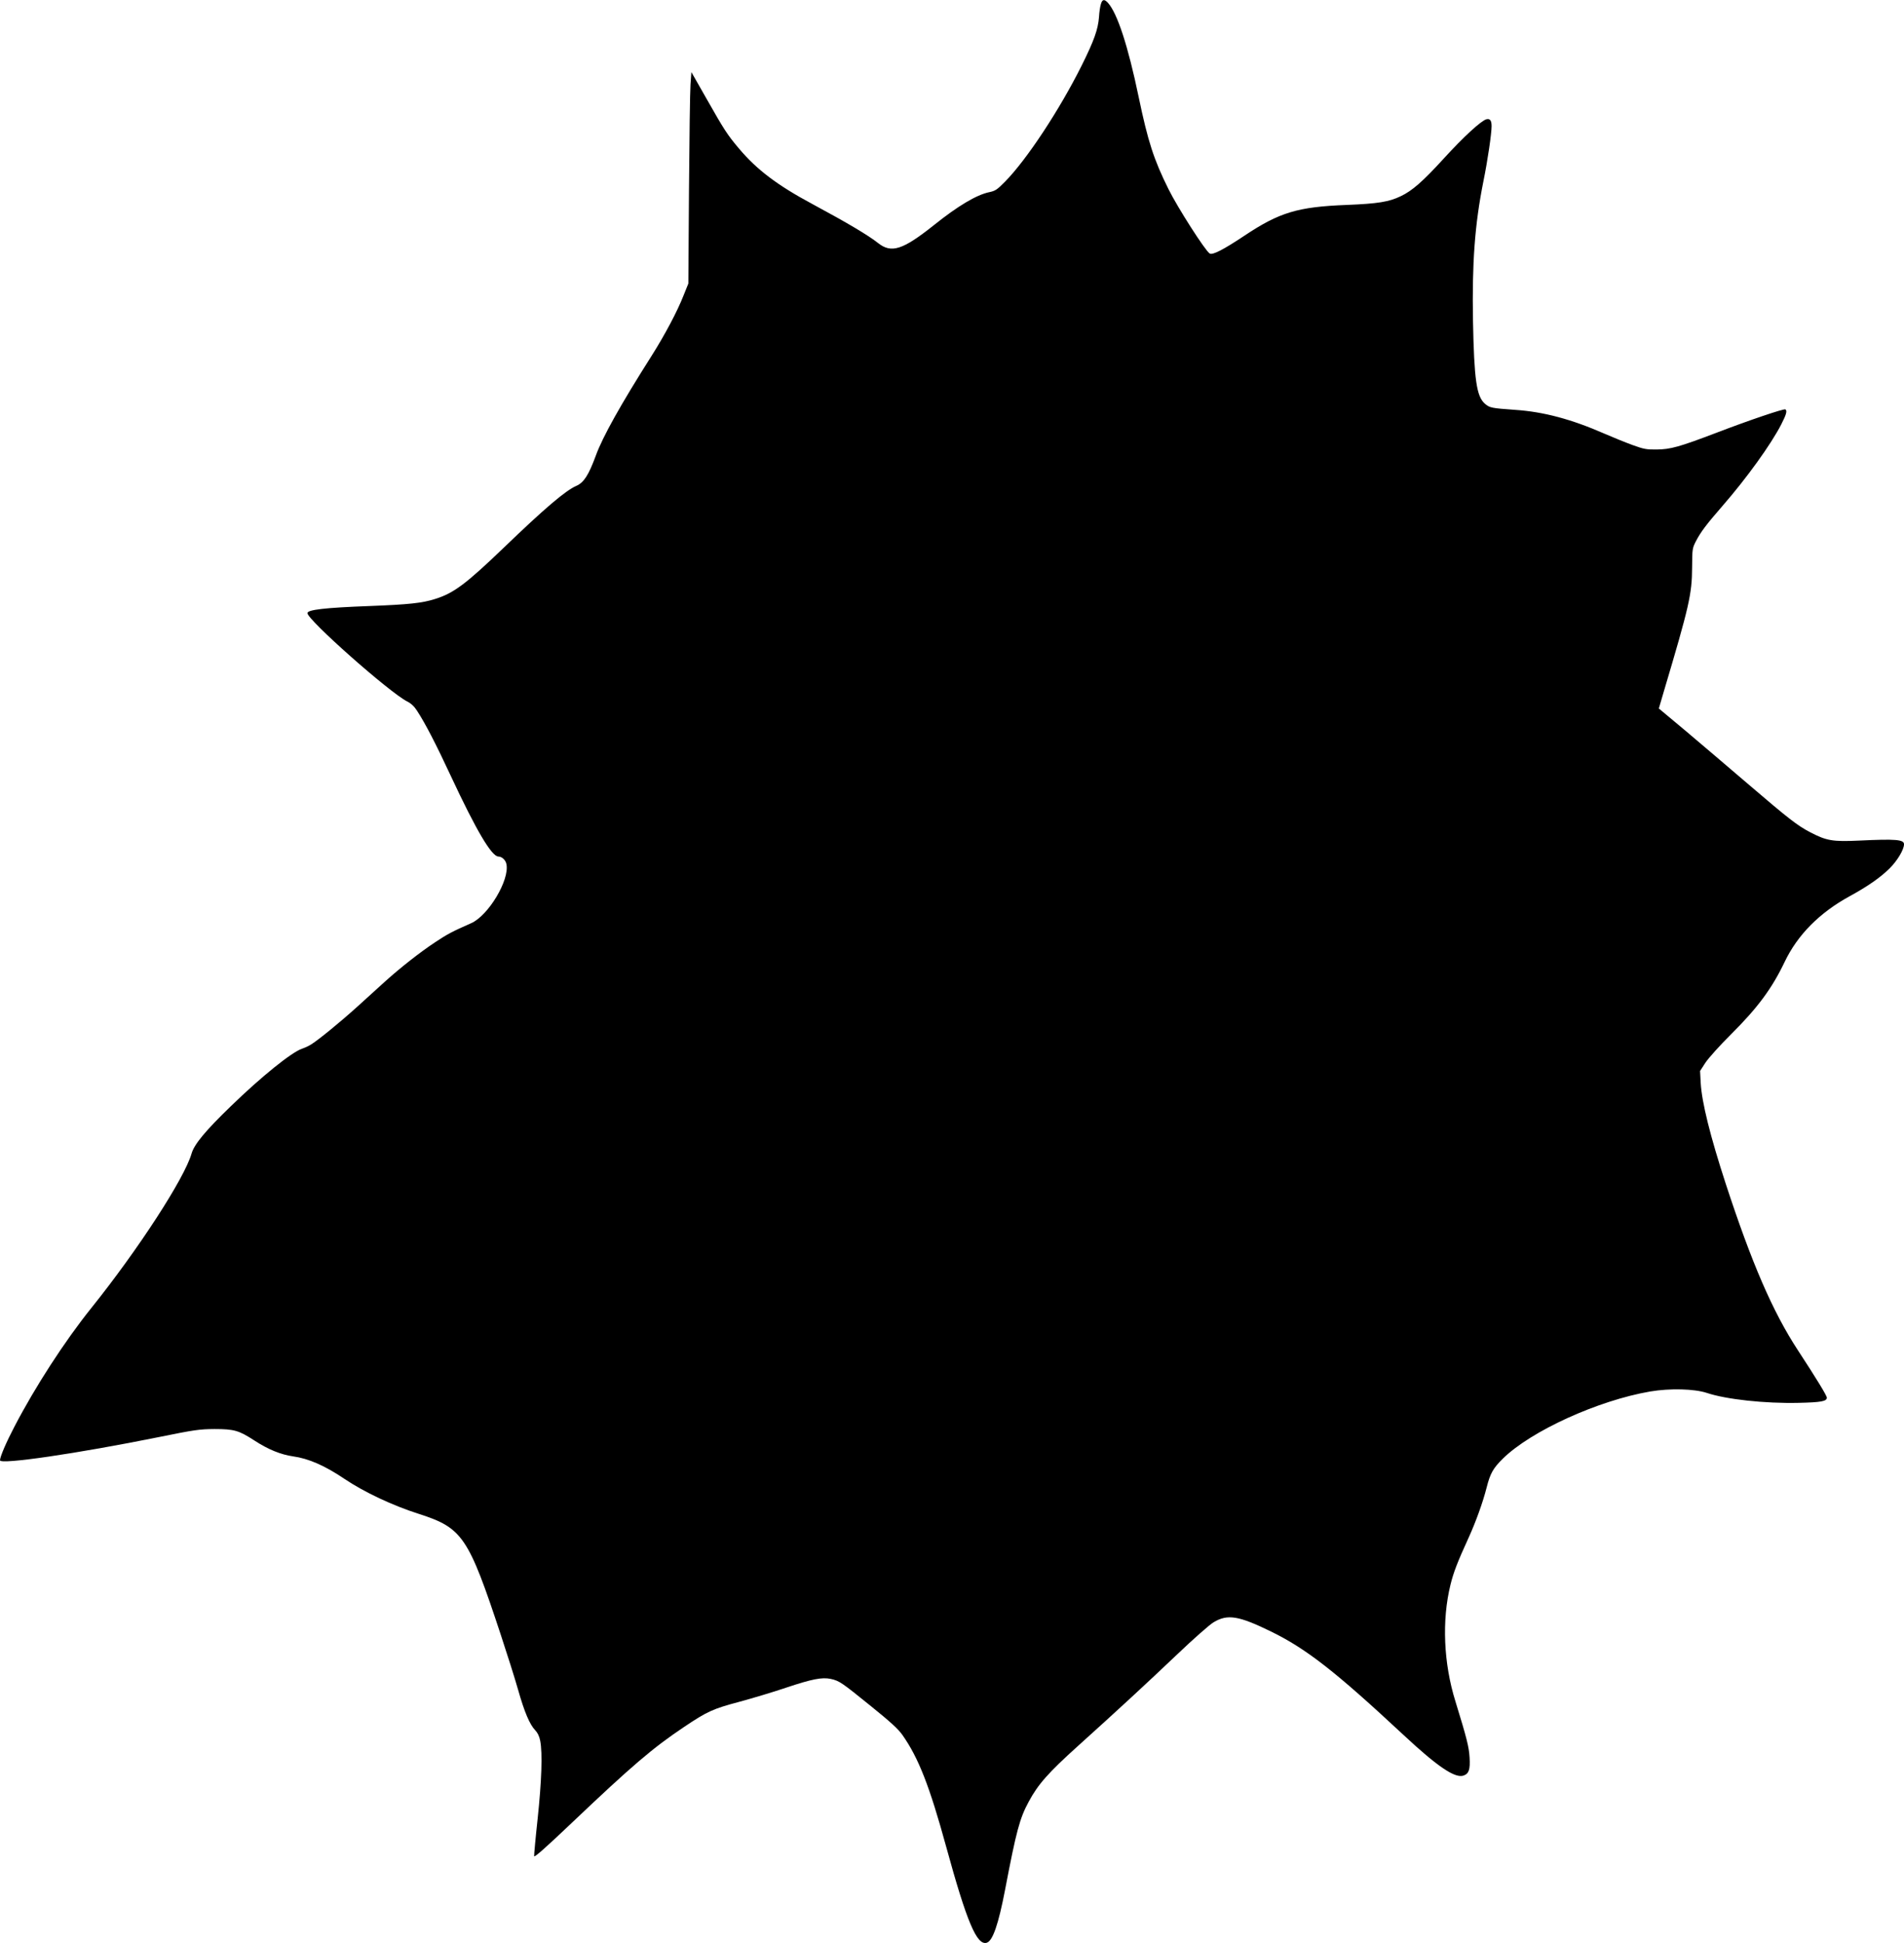 <?xml version="1.0" standalone="no"?>
<!DOCTYPE svg PUBLIC "-//W3C//DTD SVG 20010904//EN"
 "http://www.w3.org/TR/2001/REC-SVG-20010904/DTD/svg10.dtd">
<svg version="1.0" xmlns="http://www.w3.org/2000/svg"
 width="1505pt" height="1536pt" viewBox="0 0 1505 1536"
 preserveAspectRatio="xMidYMid meet">
<g transform="translate(0,1536) scale(0.1,-0.1)"
fill="#000000" stroke="none">
<path d="M8702 15328 c-6 -18 -13 -64 -15 -103 -8 -98 -38 -184 -138 -385
-174 -348 -434 -743 -605 -916 -63 -64 -77 -73 -125 -83 -100 -21 -247 -108
-439 -262 -244 -194 -334 -223 -438 -141 -80 63 -238 157 -520 309 -278 149
-440 272 -580 438 -93 110 -117 147 -262 403 l-115 202 -7 -98 c-4 -53 -9
-429 -12 -835 l-5 -738 -37 -92 c-49 -126 -150 -316 -252 -477 -247 -389 -389
-644 -442 -790 -57 -155 -95 -214 -154 -240 -84 -36 -249 -176 -571 -486 -302
-290 -398 -362 -545 -408 -103 -33 -210 -44 -520 -56 -349 -13 -490 -29 -490
-56 0 -53 647 -626 788 -698 32 -16 57 -40 78 -73 66 -101 151 -266 266 -513
202 -433 324 -640 378 -640 27 0 57 -28 63 -60 26 -126 -143 -407 -279 -467
-148 -65 -188 -86 -284 -150 -121 -80 -275 -201 -399 -313 -47 -43 -144 -131
-216 -196 -136 -123 -304 -260 -364 -298 -20 -13 -53 -28 -74 -35 -81 -27
-321 -220 -561 -453 -200 -193 -291 -302 -312 -376 -56 -195 -420 -756 -792
-1220 -212 -264 -444 -623 -608 -938 -64 -122 -114 -238 -114 -266 0 -36 609
53 1258 184 281 57 318 62 437 63 156 0 193 -11 315 -90 110 -72 210 -112 307
-126 122 -17 251 -73 409 -180 152 -102 378 -209 586 -275 344 -111 390 -179
646 -954 50 -151 112 -347 137 -435 50 -177 92 -275 135 -320 20 -21 33 -48
40 -84 19 -99 11 -319 -20 -613 -17 -155 -29 -290 -28 -299 2 -12 95 71 293
259 483 459 644 596 893 763 184 123 225 142 439 199 103 28 267 77 364 110
206 69 287 85 356 70 68 -15 87 -29 317 -215 155 -125 216 -181 249 -228 127
-180 215 -405 347 -887 162 -591 242 -780 320 -755 47 15 92 145 145 421 88
461 115 562 186 693 74 138 155 230 394 445 314 283 537 489 781 721 127 121
256 235 287 253 110 66 197 52 453 -73 280 -137 508 -315 1048 -818 268 -250
407 -344 474 -321 43 15 54 48 48 144 -5 84 -22 151 -111 440 -95 303 -109
644 -40 924 24 99 57 183 143 371 57 125 113 280 143 398 28 111 51 152 128
228 223 219 752 460 1166 531 156 26 346 21 445 -11 154 -52 462 -85 727 -79
177 4 223 12 223 41 0 16 -83 152 -229 375 -199 304 -365 689 -569 1312 -124
380 -190 646 -199 800 l-5 95 42 65 c24 36 112 135 201 223 213 212 325 364
425 573 102 214 275 389 514 520 143 78 243 148 315 219 62 61 115 150 115
192 0 37 -63 43 -355 29 -209 -10 -258 -1 -385 65 -102 53 -169 105 -495 384
-154 132 -375 320 -491 418 l-212 177 39 133 c201 676 223 770 224 982 1 144
2 152 29 205 39 75 80 130 212 282 190 218 383 486 464 644 40 78 48 108 32
118 -12 7 -284 -85 -540 -183 -299 -114 -368 -133 -477 -134 -80 -1 -102 3
-190 35 -55 20 -156 61 -225 91 -258 113 -479 172 -700 187 -194 14 -205 16
-244 50 -65 58 -84 188 -93 655 -8 456 14 760 82 1100 35 172 65 380 65 438 0
45 -13 61 -41 54 -41 -11 -180 -138 -334 -307 -168 -184 -252 -258 -343 -301
-93 -45 -181 -59 -426 -69 -388 -15 -532 -58 -811 -244 -162 -108 -250 -154
-273 -140 -35 21 -253 362 -326 509 -116 234 -162 375 -236 730 -84 404 -169
662 -243 743 -28 30 -44 28 -55 -10z"/>
</g>
</svg>
